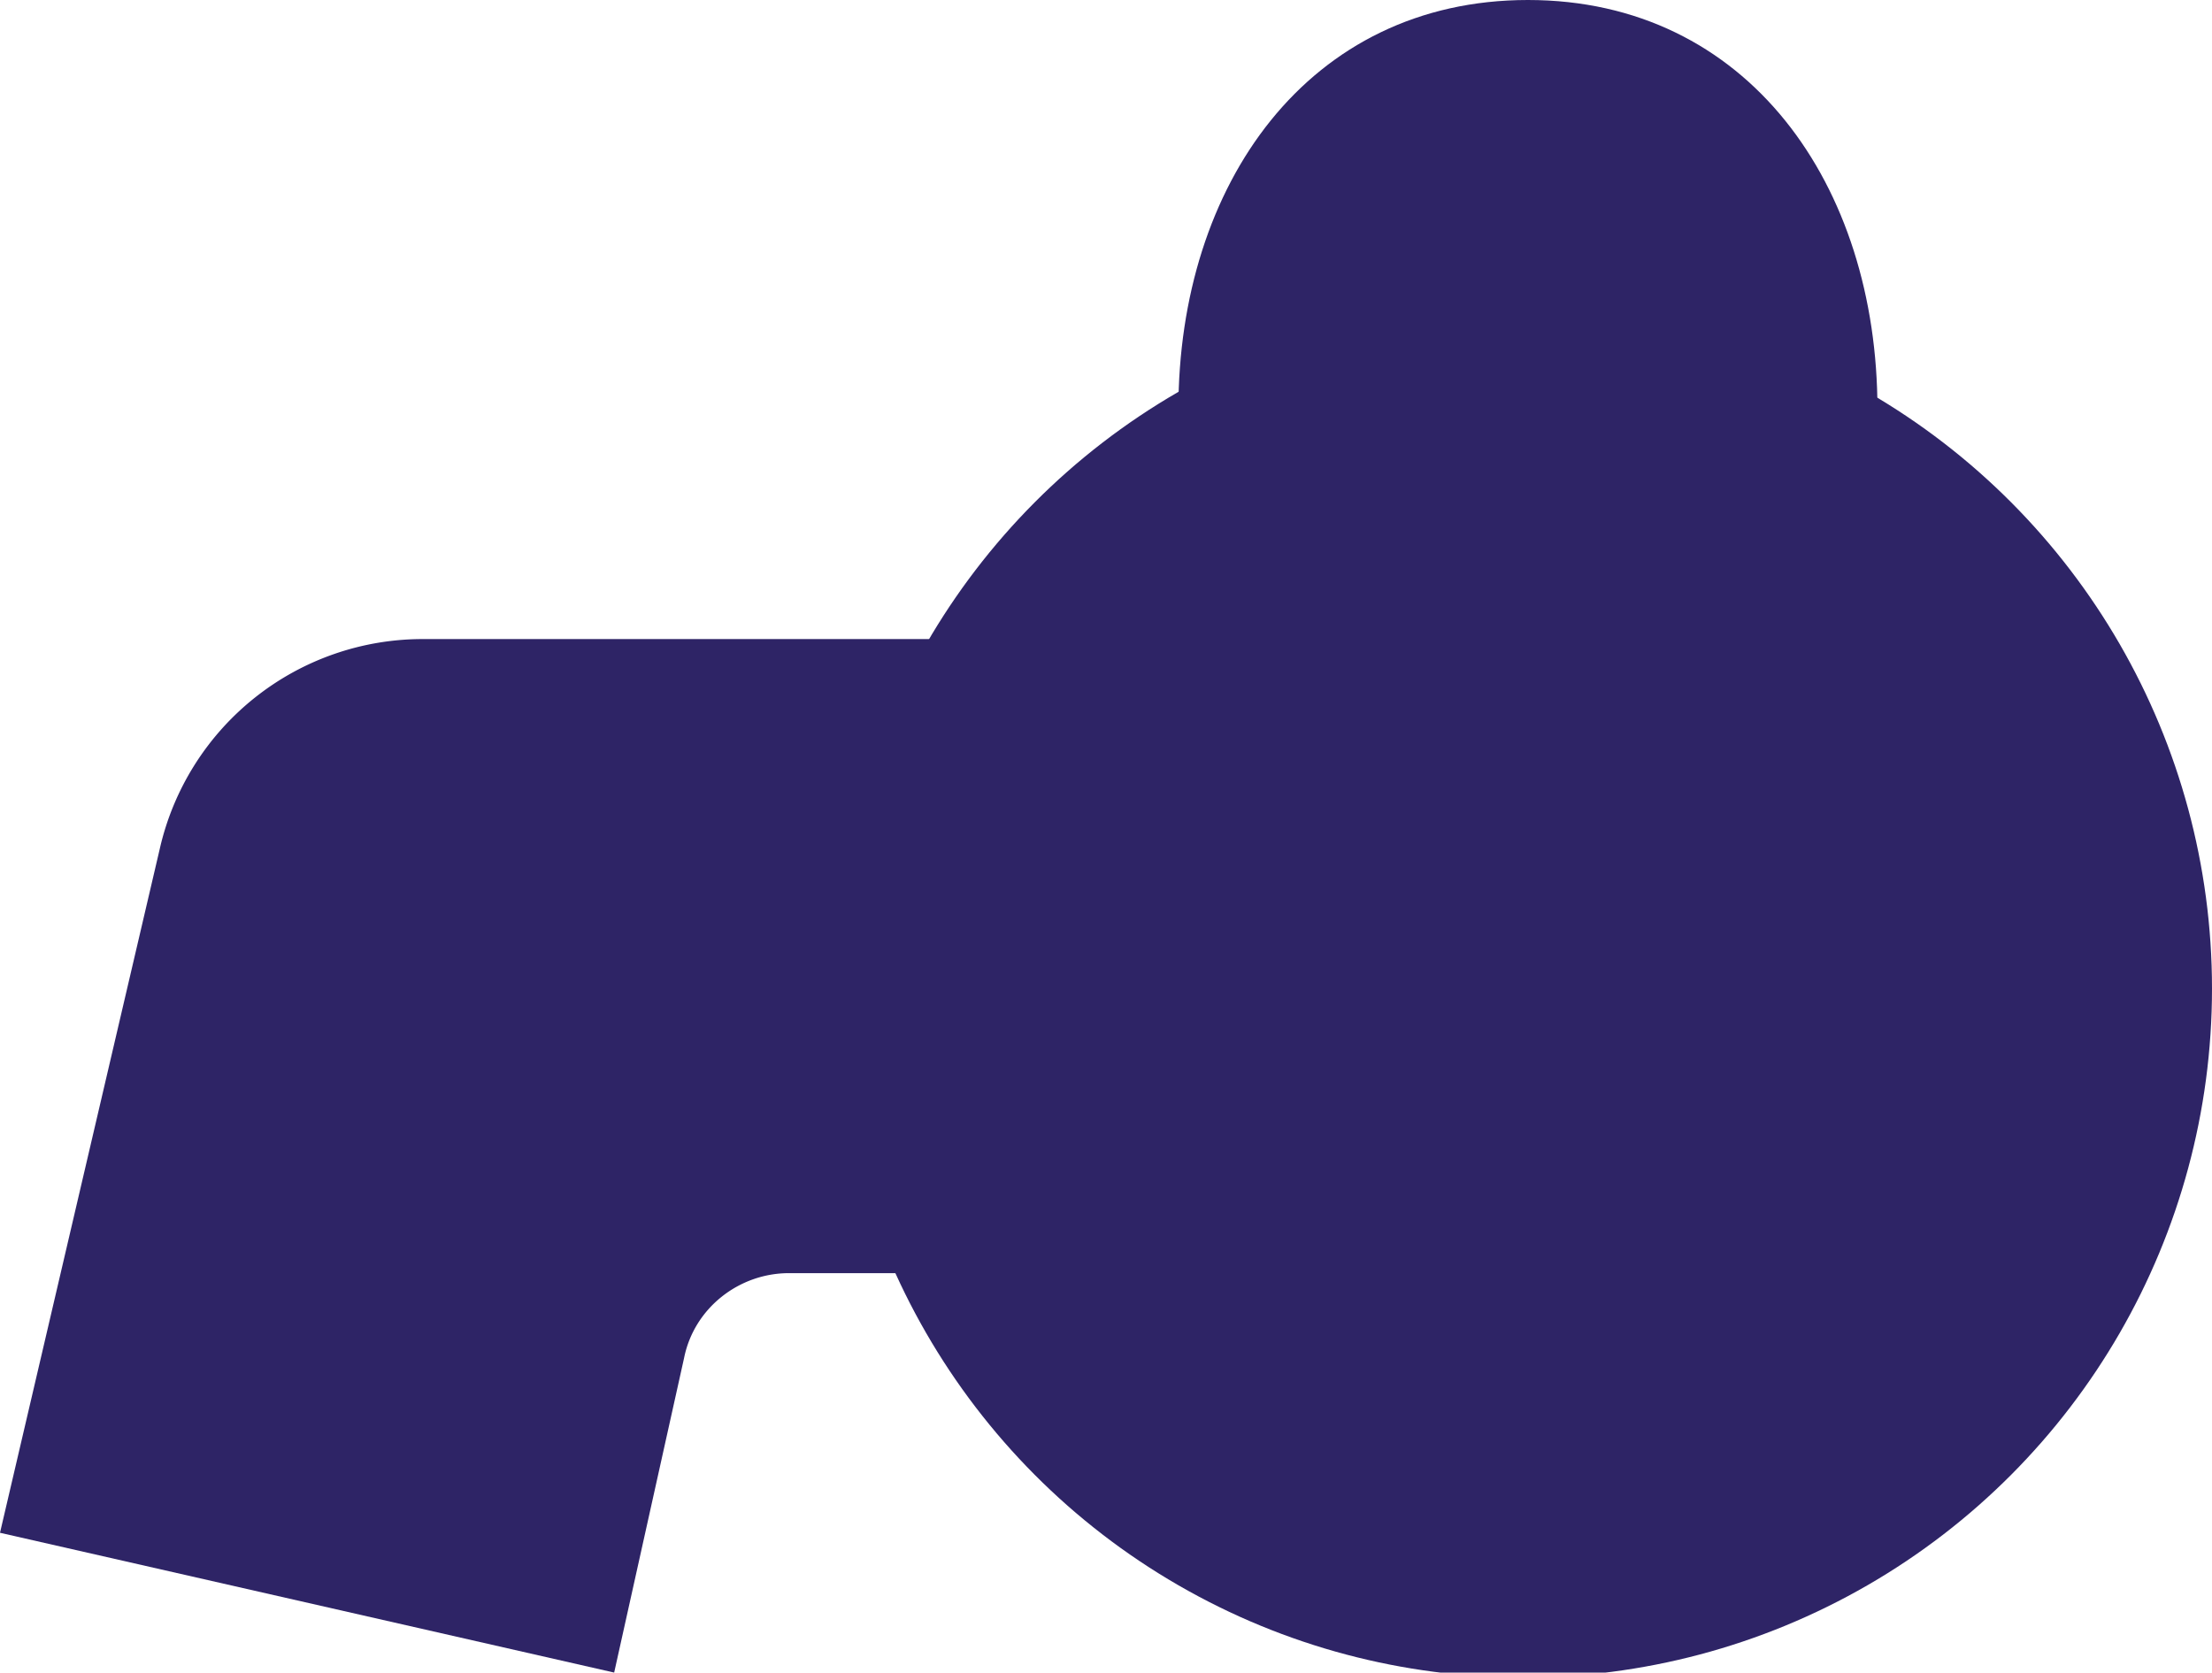 <svg xmlns="http://www.w3.org/2000/svg" id="a" viewBox="0 0 44.3 33.5"><defs><style>.b{fill:#2e2466}</style></defs><path d="M37.6 8.2c0-4.5-2.6-8.2-7-8.2s-7 3.7-7 8.2h14.1Z" class="b"/><circle cx="30.5" cy="19.8" r="13.8" class="b"/><path d="m0 30.7 12.3 2.8 1.4-6.3c.2-1 1.1-1.7 2.1-1.7h6.8V12.8H8.5A5.4 5.4 0 0 0 3.2 17L0 30.7Z" class="b"/></svg>